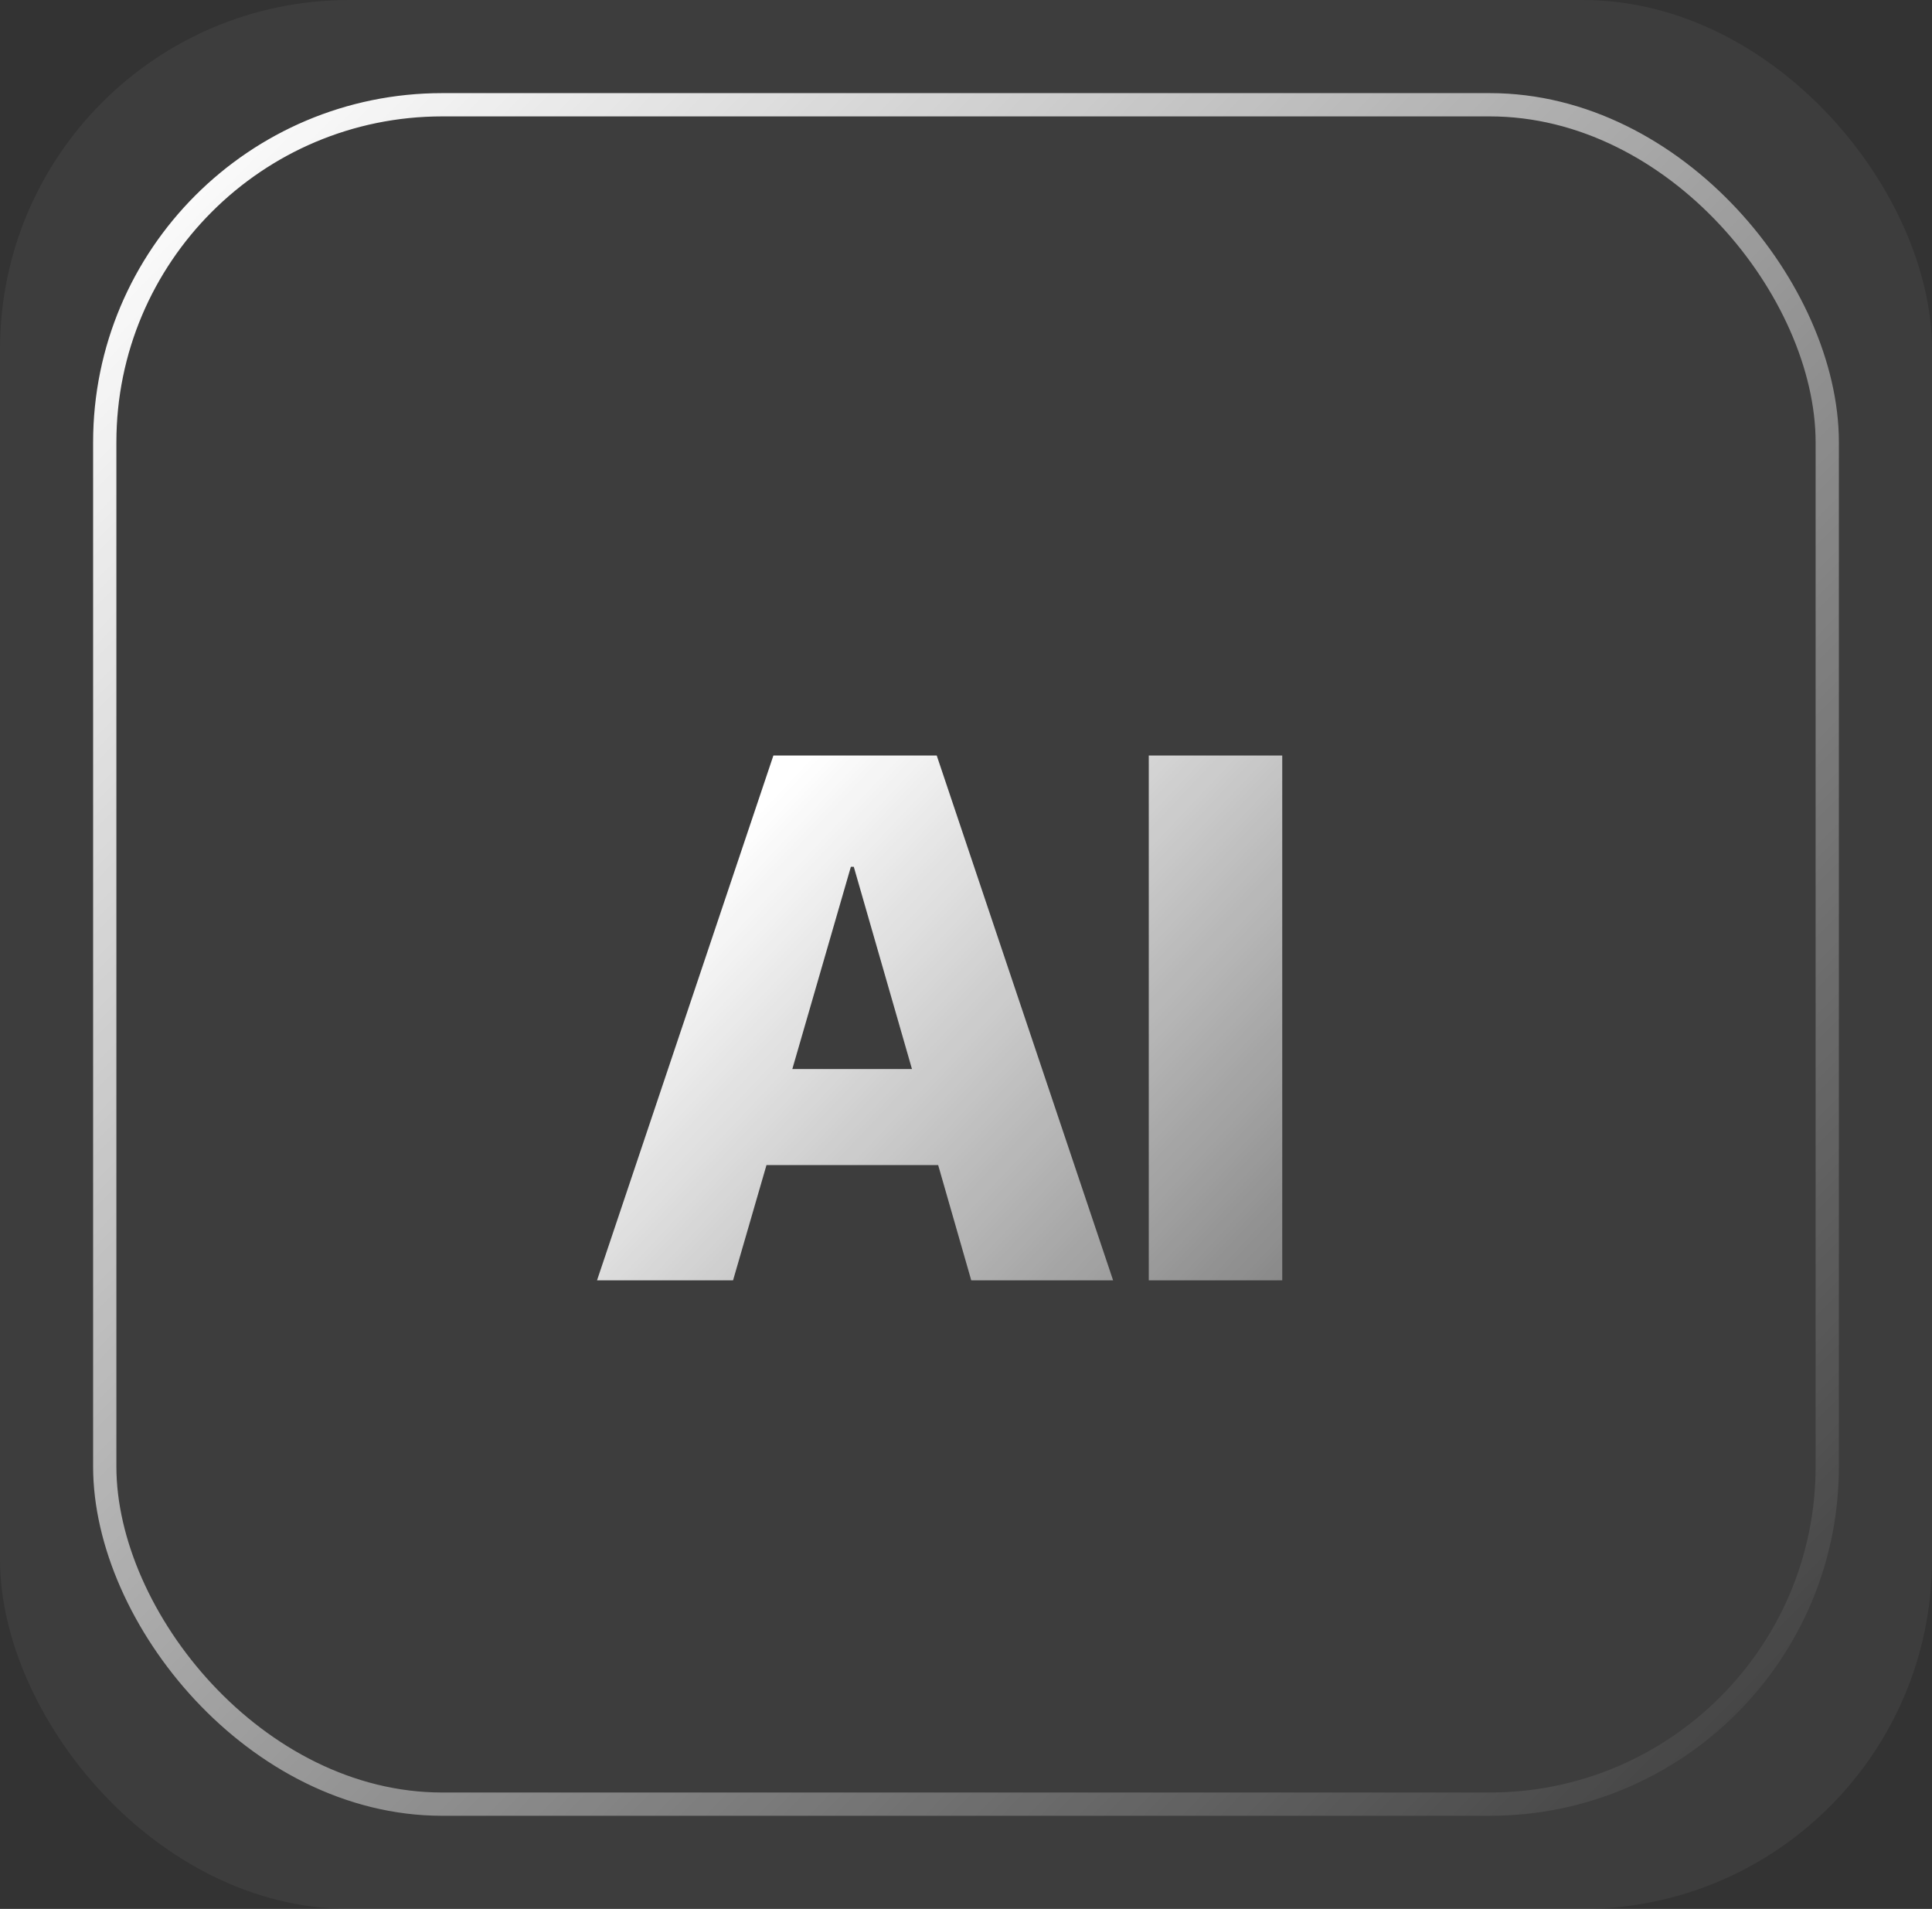 <?xml version="1.0" encoding="UTF-8"?> <svg xmlns="http://www.w3.org/2000/svg" width="83" height="82" viewBox="0 0 83 82" fill="none"><rect x="0" y="0" width="83" height="82" fill="#333333" stroke="none"/><path d="M41.726 55L40.304 50.047H32.929L31.492 55H25.648L33.226 32.453H40.242L47.82 55H41.726ZM36.554 37.234L34.039 45.922H39.179L36.679 37.234H36.554ZM55.086 55H49.352V32.453H55.086V55Z" fill="url(#paint0_linear_1133_417)"></path><rect width="83" height="82" rx="15" fill="white" fill-opacity="0.05"></rect><rect x="4.5" y="4.5" width="74" height="73" rx="14.5" stroke="url(#paint1_linear_1133_417)"></rect><defs><linearGradient id="paint0_linear_1133_417" x1="32" y1="35.5" x2="68" y2="69.5" gradientUnits="userSpaceOnUse"><stop stop-color="white"></stop><stop offset="1" stop-color="white" stop-opacity="0"></stop></linearGradient><linearGradient id="paint1_linear_1133_417" x1="7.5" y1="5.5" x2="79" y2="76" gradientUnits="userSpaceOnUse"><stop stop-color="white"></stop><stop offset="1" stop-color="white" stop-opacity="0"></stop></linearGradient></defs></svg> 